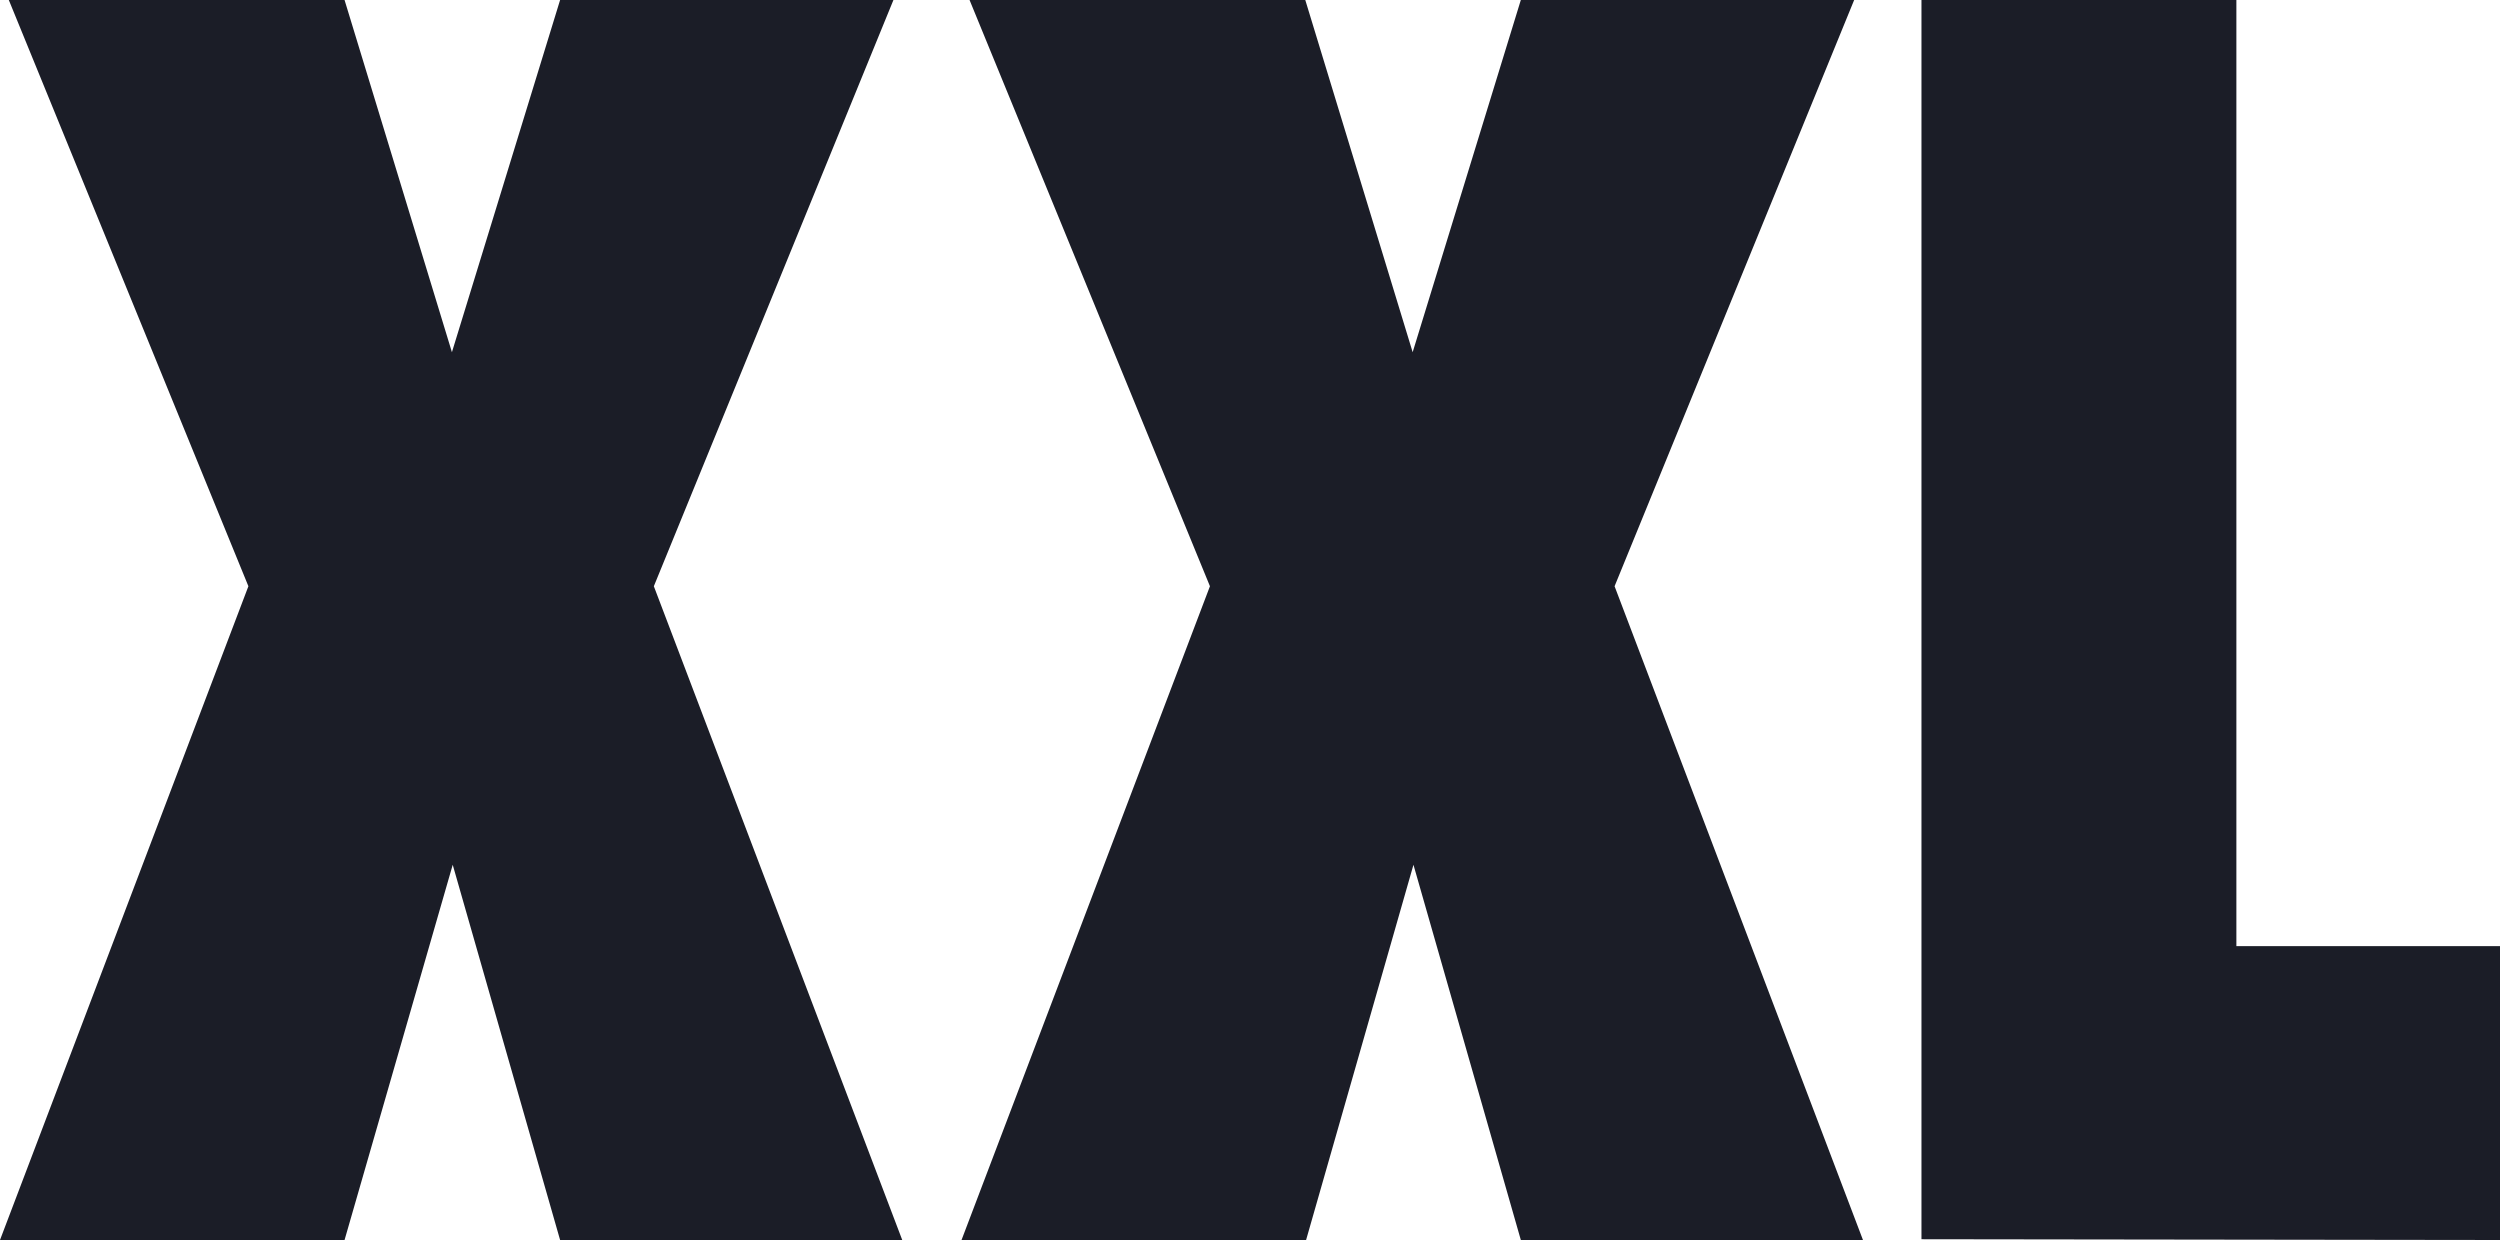 <svg xmlns="http://www.w3.org/2000/svg" fill="none" viewBox="0 0 250 124" height="124" width="250">
<path fill="#1B1D27" d="M90.224 124H56.01L45.272 86.478L34.455 124H0L24.84 58.624L0.881 0H34.455L45.192 35.22L56.01 0H89.343L65.384 58.624L90.224 124Z"></path>
<path fill="#1B1D27" d="M186.297 124H152.083L141.346 86.478L130.609 124H96.153L120.994 58.624L96.955 0H130.528L141.266 35.22L152.083 0H185.416L161.458 58.624L186.297 124Z"></path>
<path fill="#1B1D27" d="M250 124V94.611H223.638V0H192.147V123.923L250 124Z" clip-rule="evenodd" fill-rule="evenodd"></path>
</svg>
